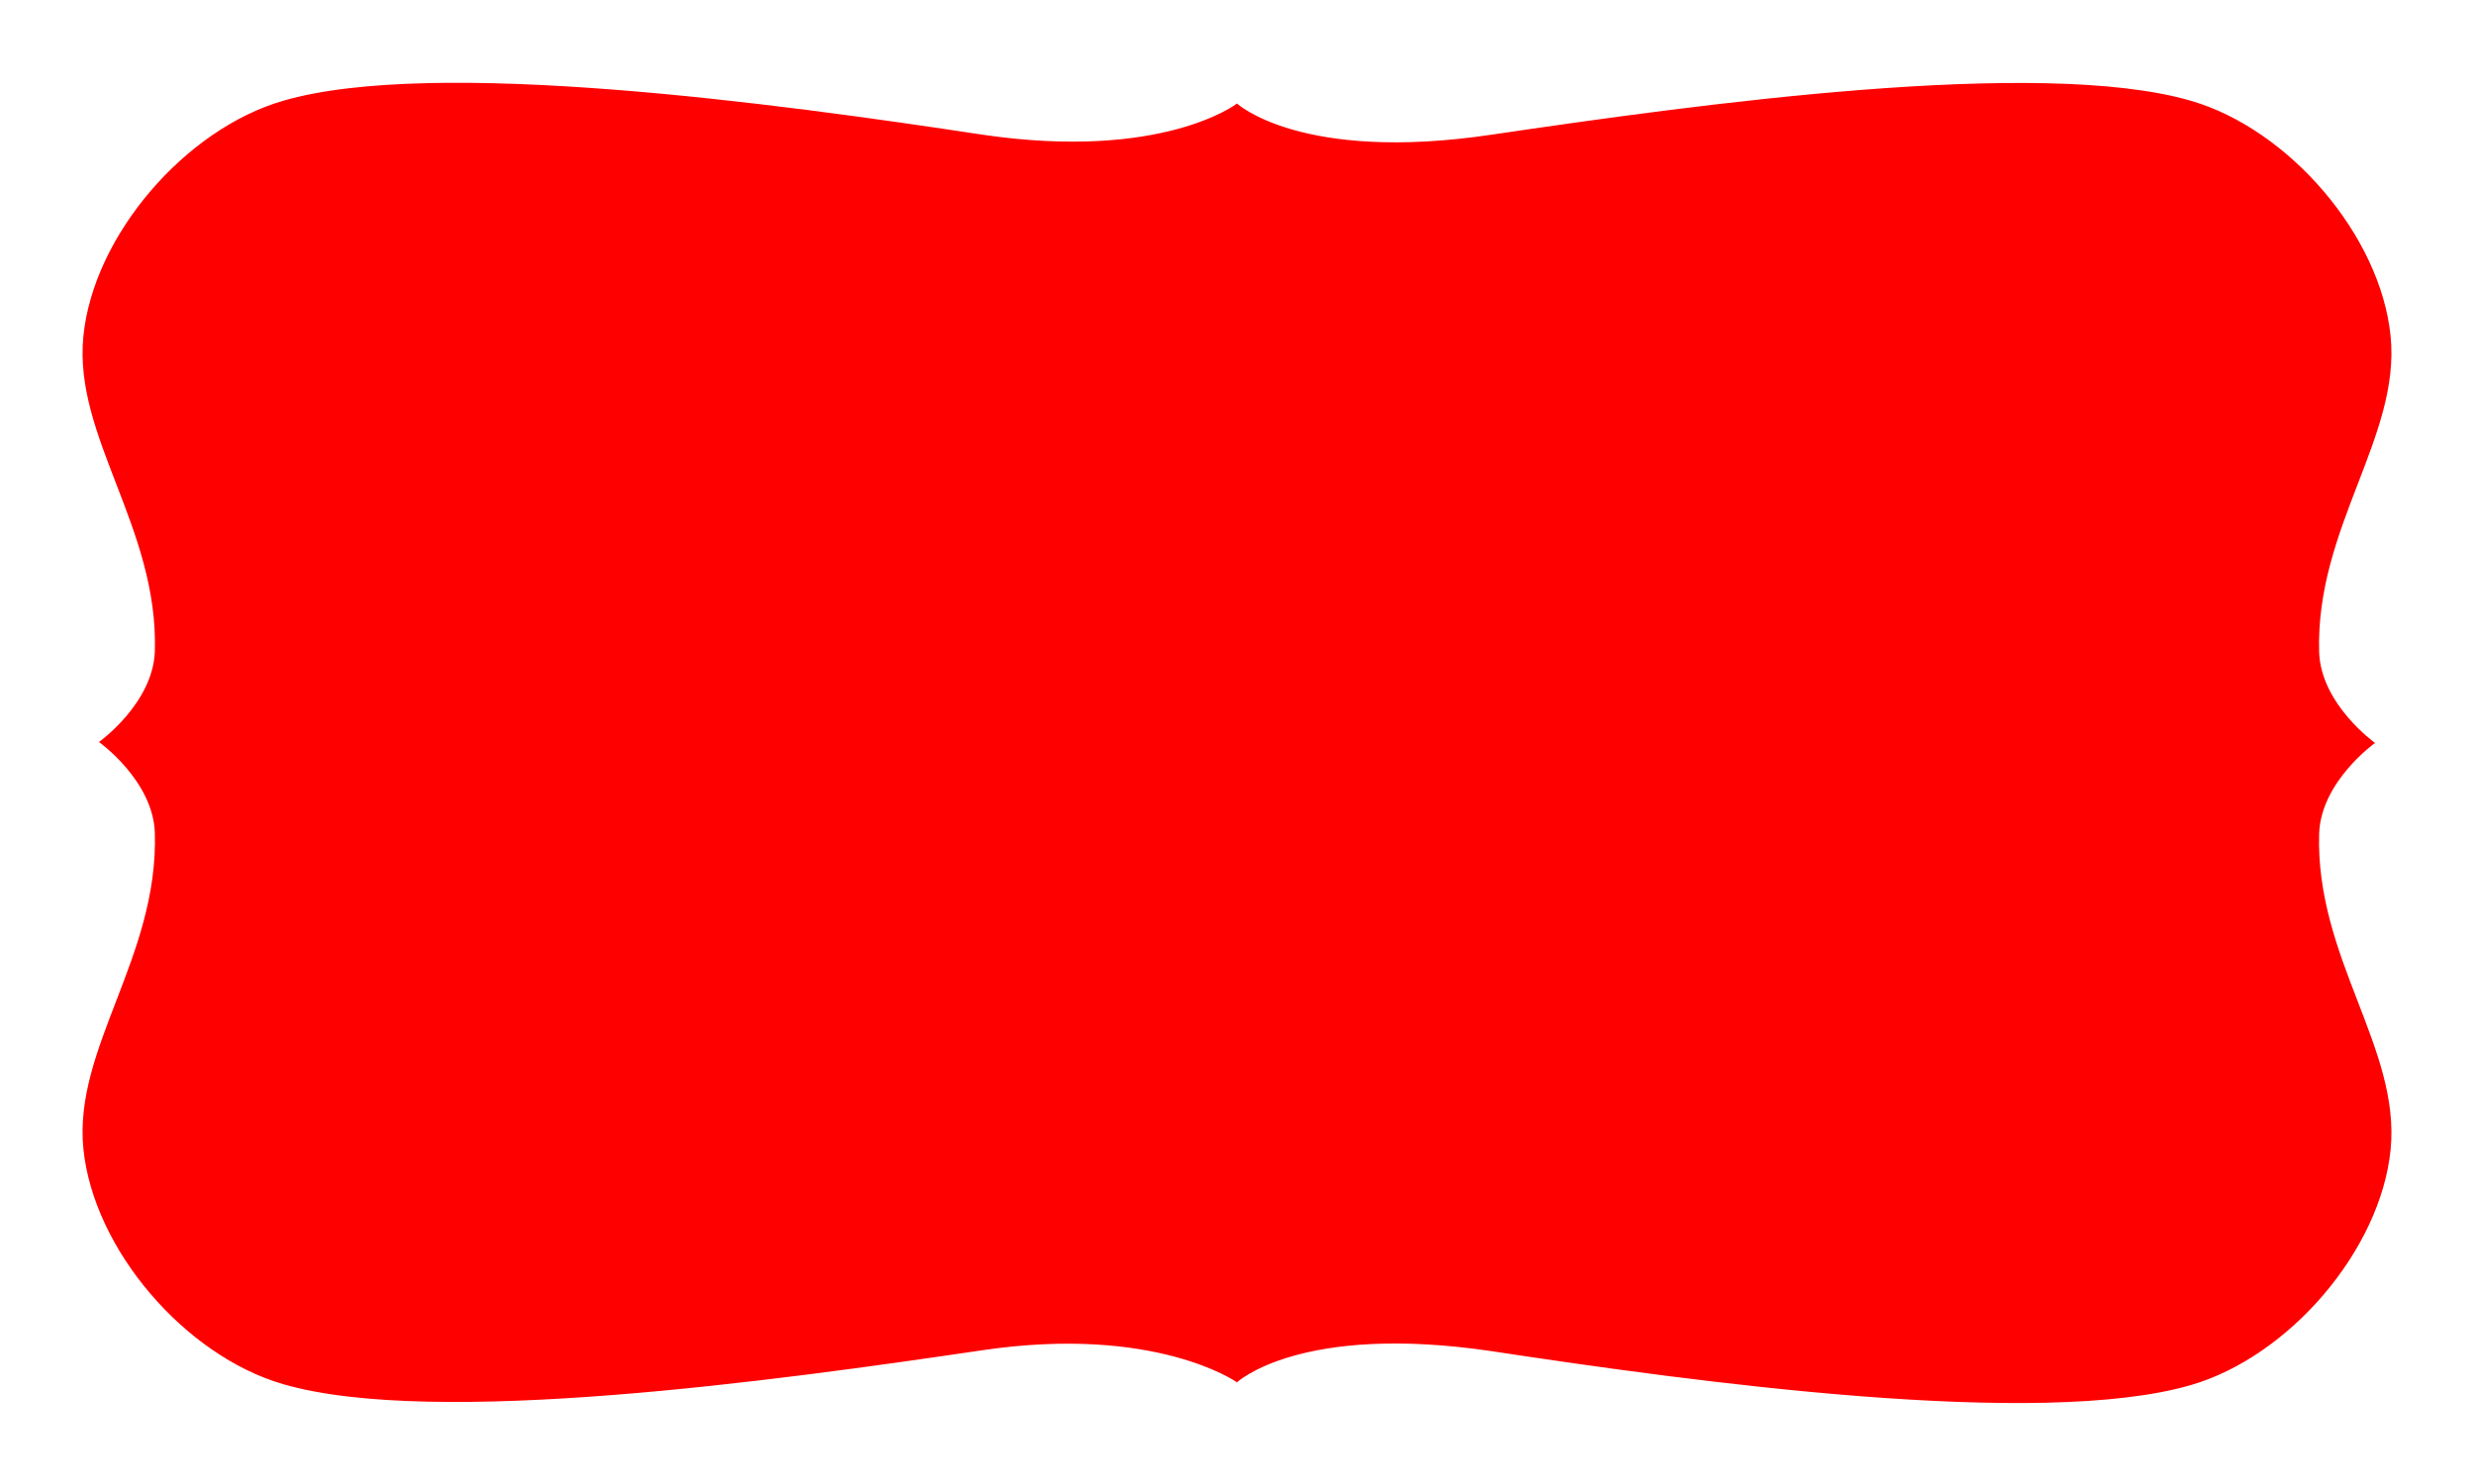 <?xml version="1.0" encoding="utf-8"?>
<!-- Generator: Adobe Illustrator 25.2.3, SVG Export Plug-In . SVG Version: 6.00 Build 0)  -->
<svg version="1.1" id="Guides" xmlns="http://www.w3.org/2000/svg" xmlns:xlink="http://www.w3.org/1999/xlink" x="0px" y="0px"
	 viewBox="0 0 270 162" style="enable-background:new 0 0 270 162;" xml:space="preserve">
<style type="text/css">
	.st0{fill:#FF0000;}
</style>
<g>
	<path class="st0" d="M107.2,147.4c-22.4,3.3-59.8,8.5-76.3,3.7c-10.7-3.1-20.7-14.7-21.8-25.7c-1.1-11,8.2-20.9,7.8-34.5
		c-0.2-5.7-6.1-9.9-6.1-9.9s5.9-4.2,6.1-9.9C17.3,57.6,8,47.7,9.1,36.7c1.1-11,11.1-22.6,21.8-25.7c16.5-4.8,53.9,0.3,76.3,3.7
		c19.7,2.9,27.8-3.4,27.8-3.4s7,6.5,27.8,3.4c22.4-3.3,59.8-8.5,76.3-3.7c10.7,3.1,20.7,14.7,21.8,25.7c1.1,11-8.2,20.9-7.8,34.5
		c0.2,5.7,6.1,9.9,6.1,9.9s-5.9,4.2-6.1,9.9c-0.4,13.6,8.9,23.4,7.8,34.5c-1.1,11-11.1,22.6-21.8,25.7c-16.5,4.8-53.9-0.3-76.3-3.7
		c-20.9-3.1-27.8,3.4-27.8,3.4S126.1,144.6,107.2,147.4z"/>
</g>
</svg>
